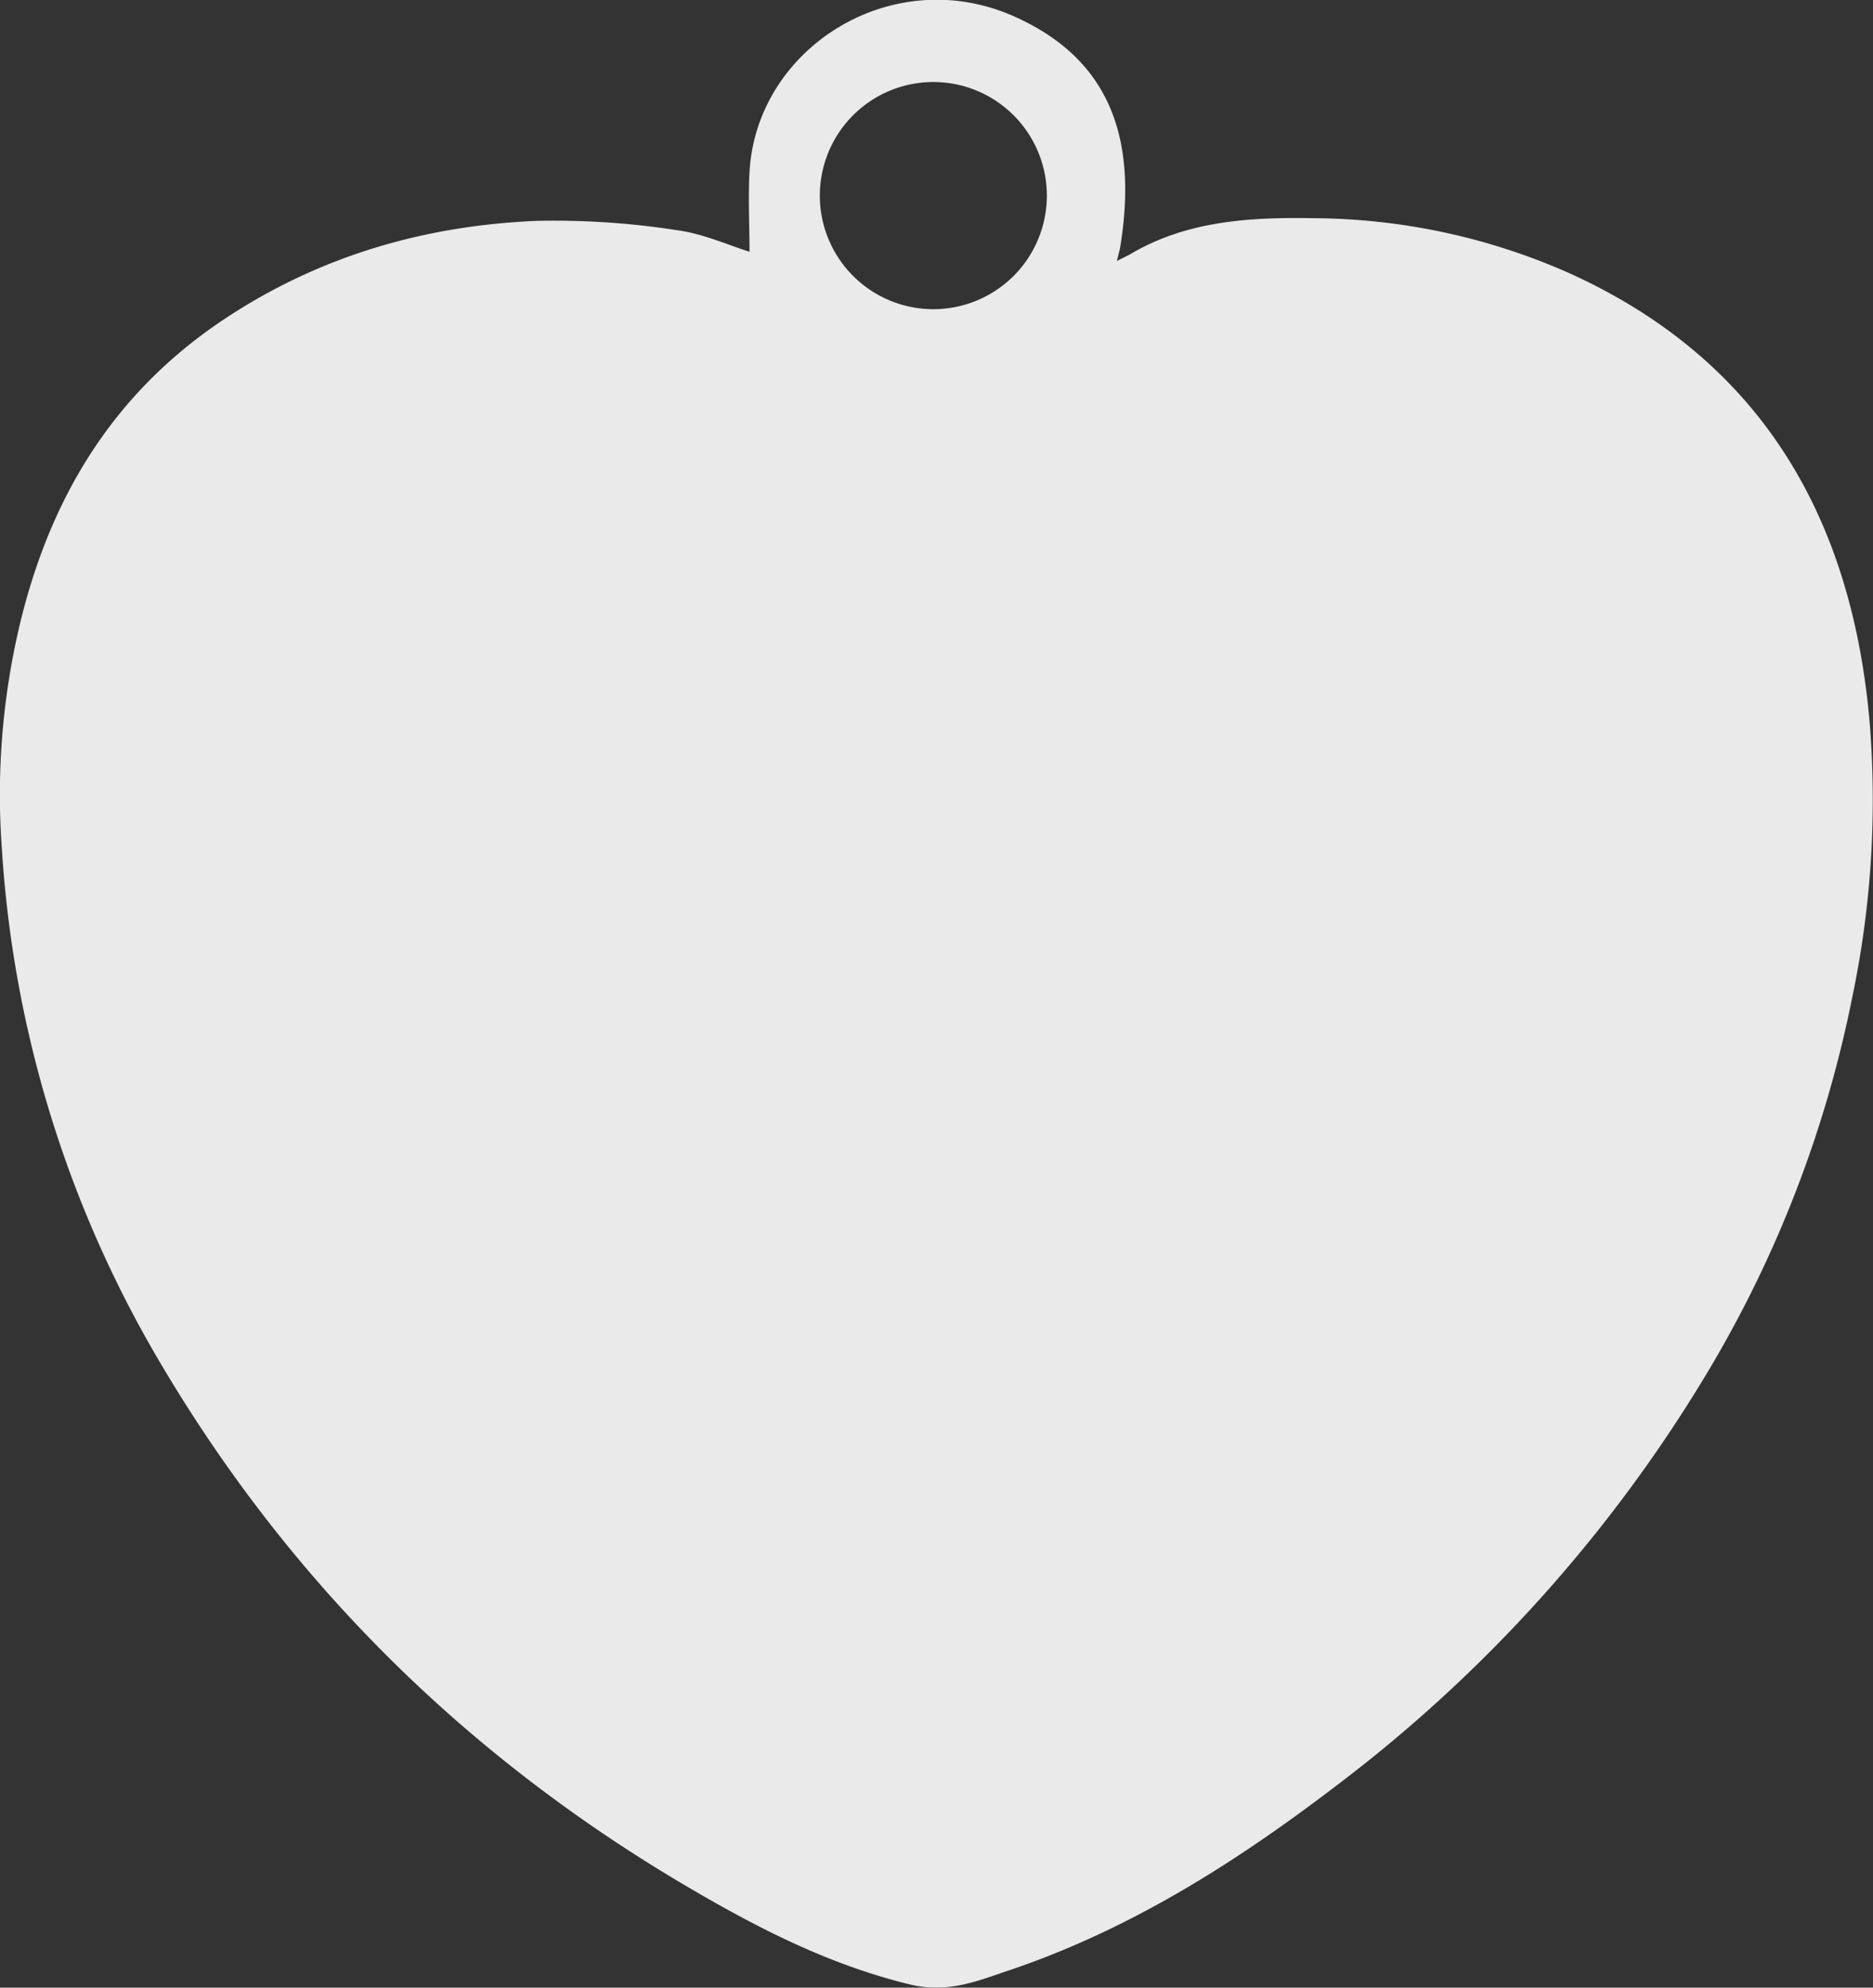 <svg id="图层_1" data-name="图层 1" xmlns="http://www.w3.org/2000/svg" viewBox="0 0 297 315"><rect x="0" y="0" width="297" height="315" fill="#333333" stroke="none"/><defs><style>.cls-1{opacity:0.98;}.cls-2{fill:#eee;}</style></defs><title>平铺区域</title><g class="cls-1"><path class="cls-2" d="M298.42,115.93C295.51,84,281.32,59.16,251,45.36a101.32,101.32,0,0,0-40.73-8.78c-9.92-.17-20.13.36-29.17,5.78l-2,1,.5-2c3-18.1-2.12-30.14-16.61-36.68-19.44-8.79-41.07,4.88-42.14,24.6-.23,4.18,0,8.38,0,12.62-3.23-1-7.32-2.87-11.57-3.43A127,127,0,0,0,87.12,37c-17.7.75-34.25,5.49-49.29,15.4C20.14,64.06,10.07,80.56,5.18,100.8A116.75,116.75,0,0,0,2.3,136.54a182.12,182.12,0,0,0,24,79.54c20.77,35.88,49.23,64.14,84.92,85.06,11.06,6.49,22.4,12.29,35.1,15.36,5.93,1.44,10.56-.52,15.63-2.22,19.11-6.43,35.84-17,51.78-29.16a230.7,230.7,0,0,0,59.24-66,186.65,186.65,0,0,0,22.8-59.37A151.86,151.86,0,0,0,298.42,115.93ZM150,51a18,18,0,1,1,18-18A18,18,0,0,1,150,51Z" transform="translate(-2 -2)"/></g></svg>